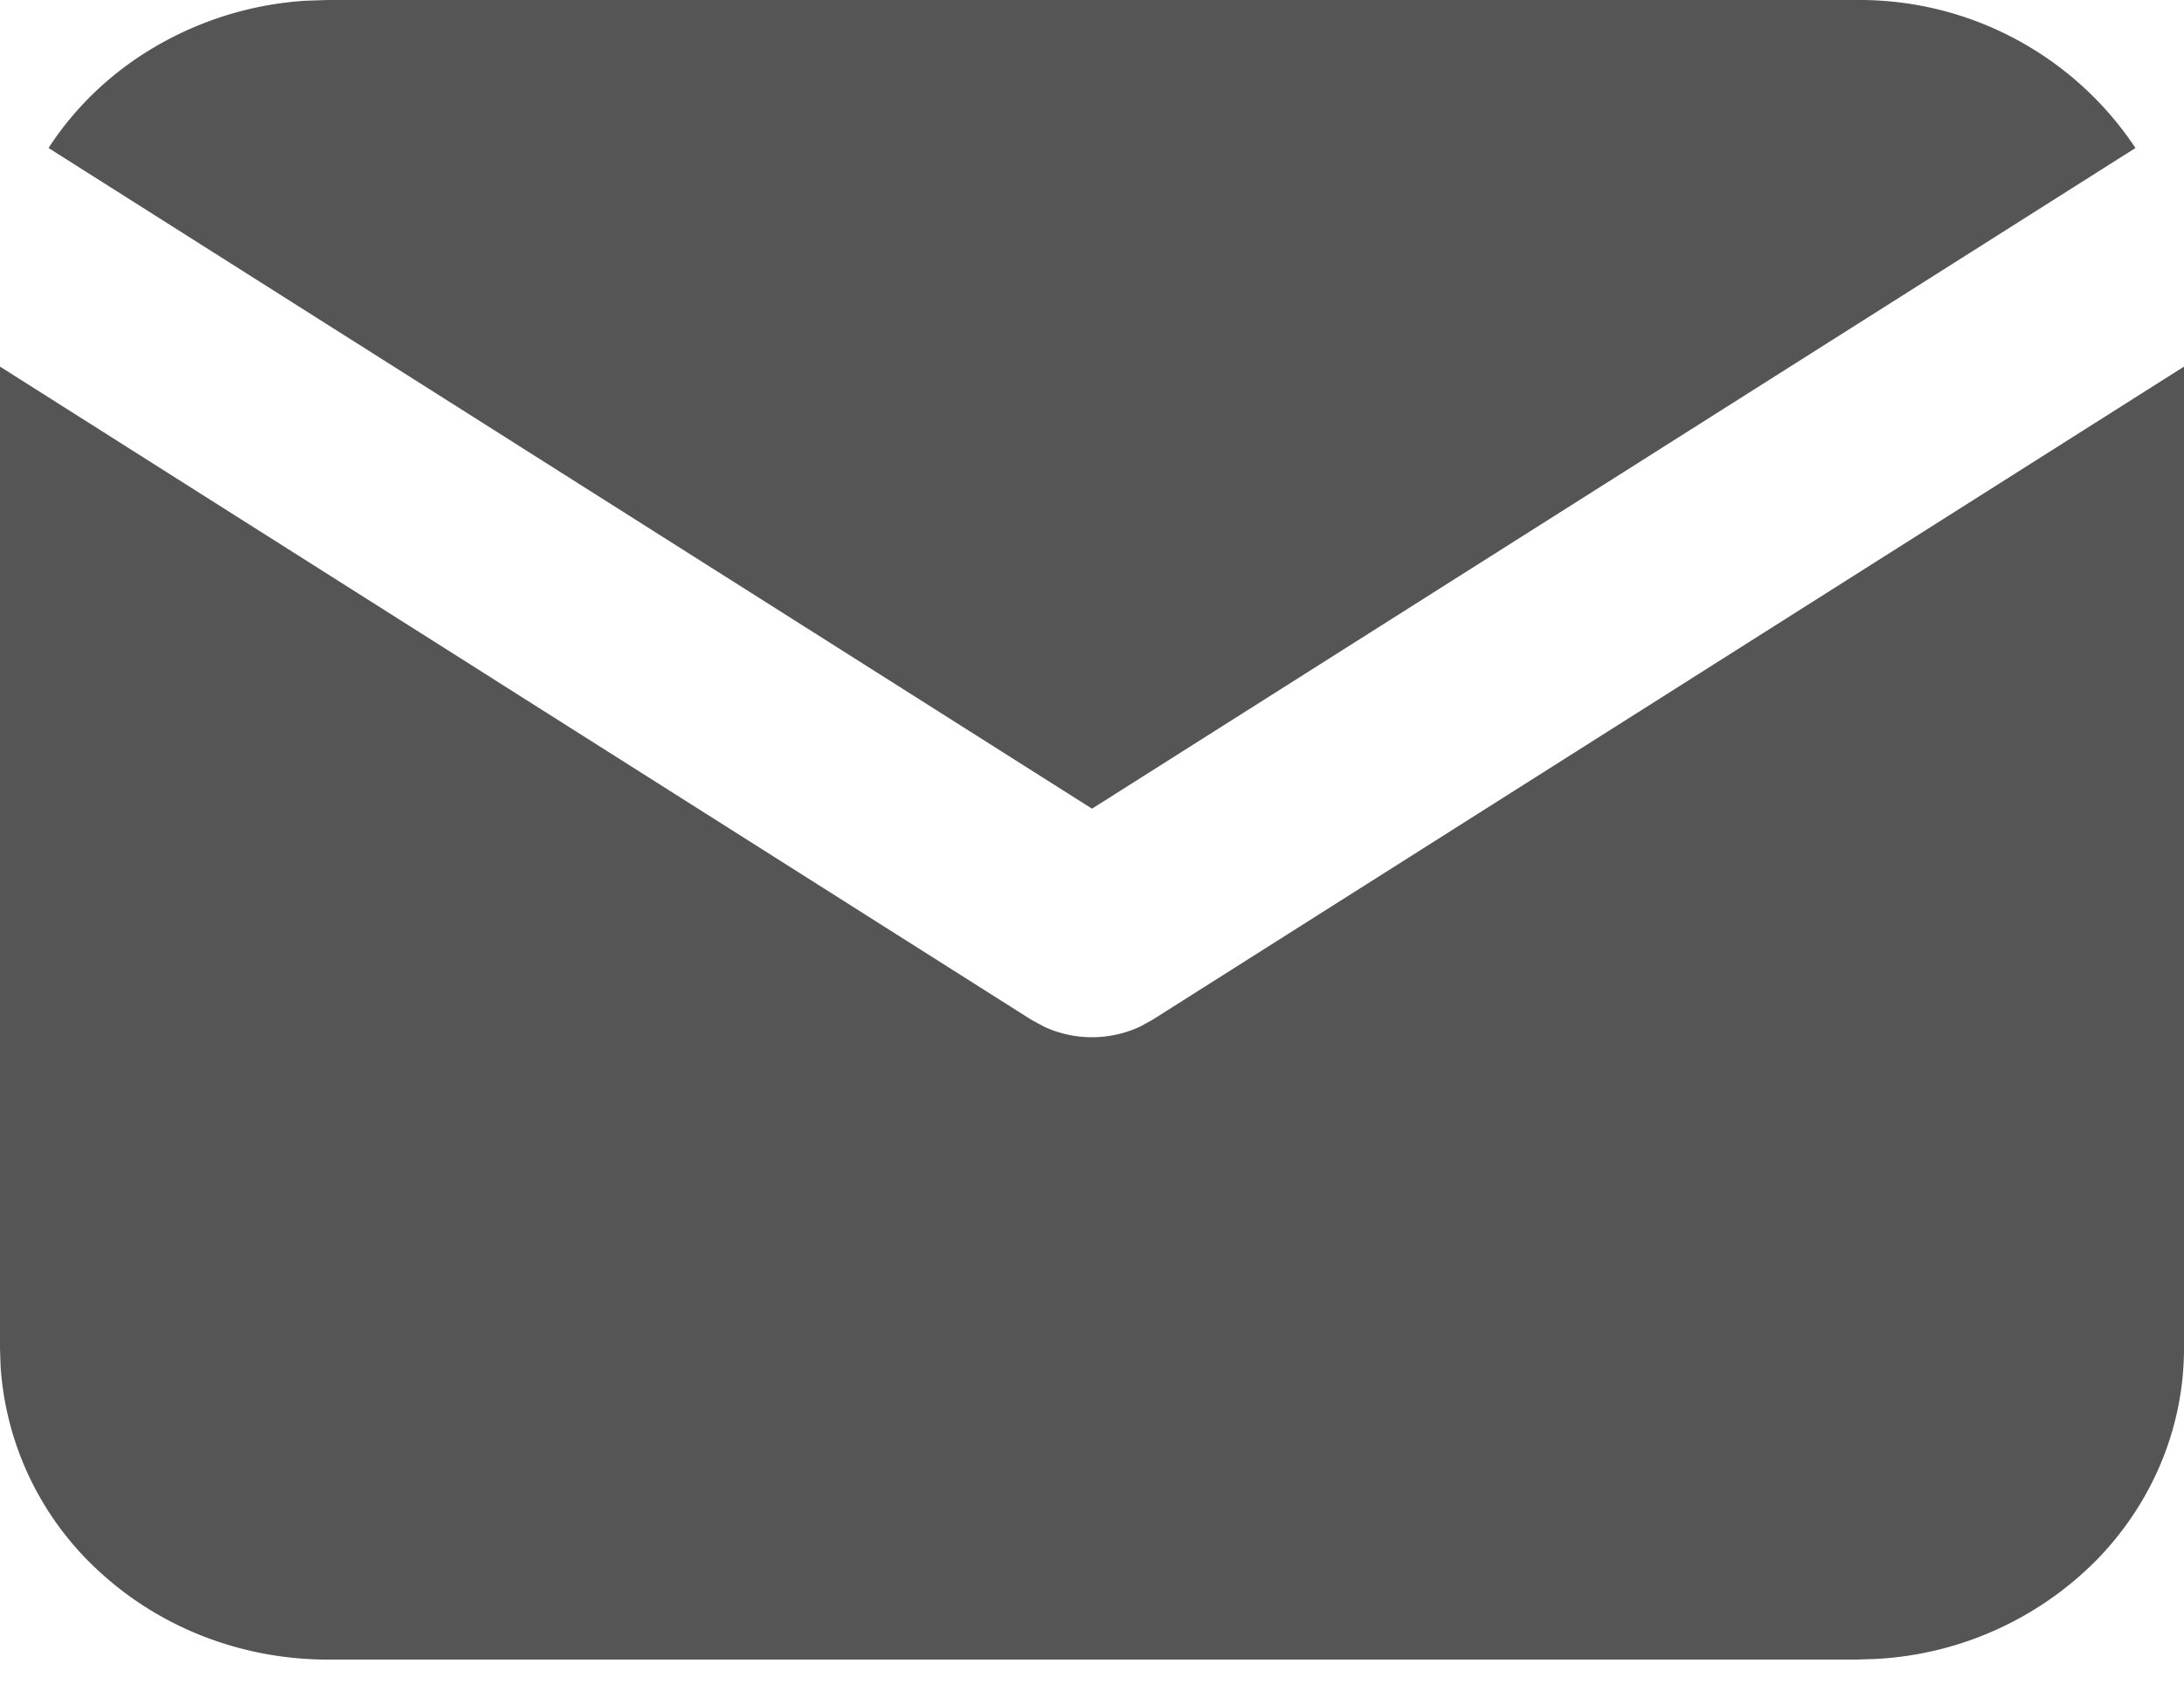 <svg width="18" height="14" fill="none" xmlns="http://www.w3.org/2000/svg"><path d="M18 3.022v8.093c0 .654-.263 1.284-.736 1.76a2.761 2.761 0 01-1.806.8l-.158.005H2.7c-.689 0-1.351-.25-1.852-.699a2.514 2.514 0 01-.843-1.716L0 11.115V3.022l8.5 5.384.105.057a.94.94 0 00.79 0l.104-.057L18 3.022z" fill="#555"/><path d="M15.3 0a2.73 2.73 0 012.3 1.22L9 6.666.4 1.22C.626.872.936.58 1.305.37A2.801 2.801 0 012.519.006L2.699 0h12.6z" fill="#555"/></svg>